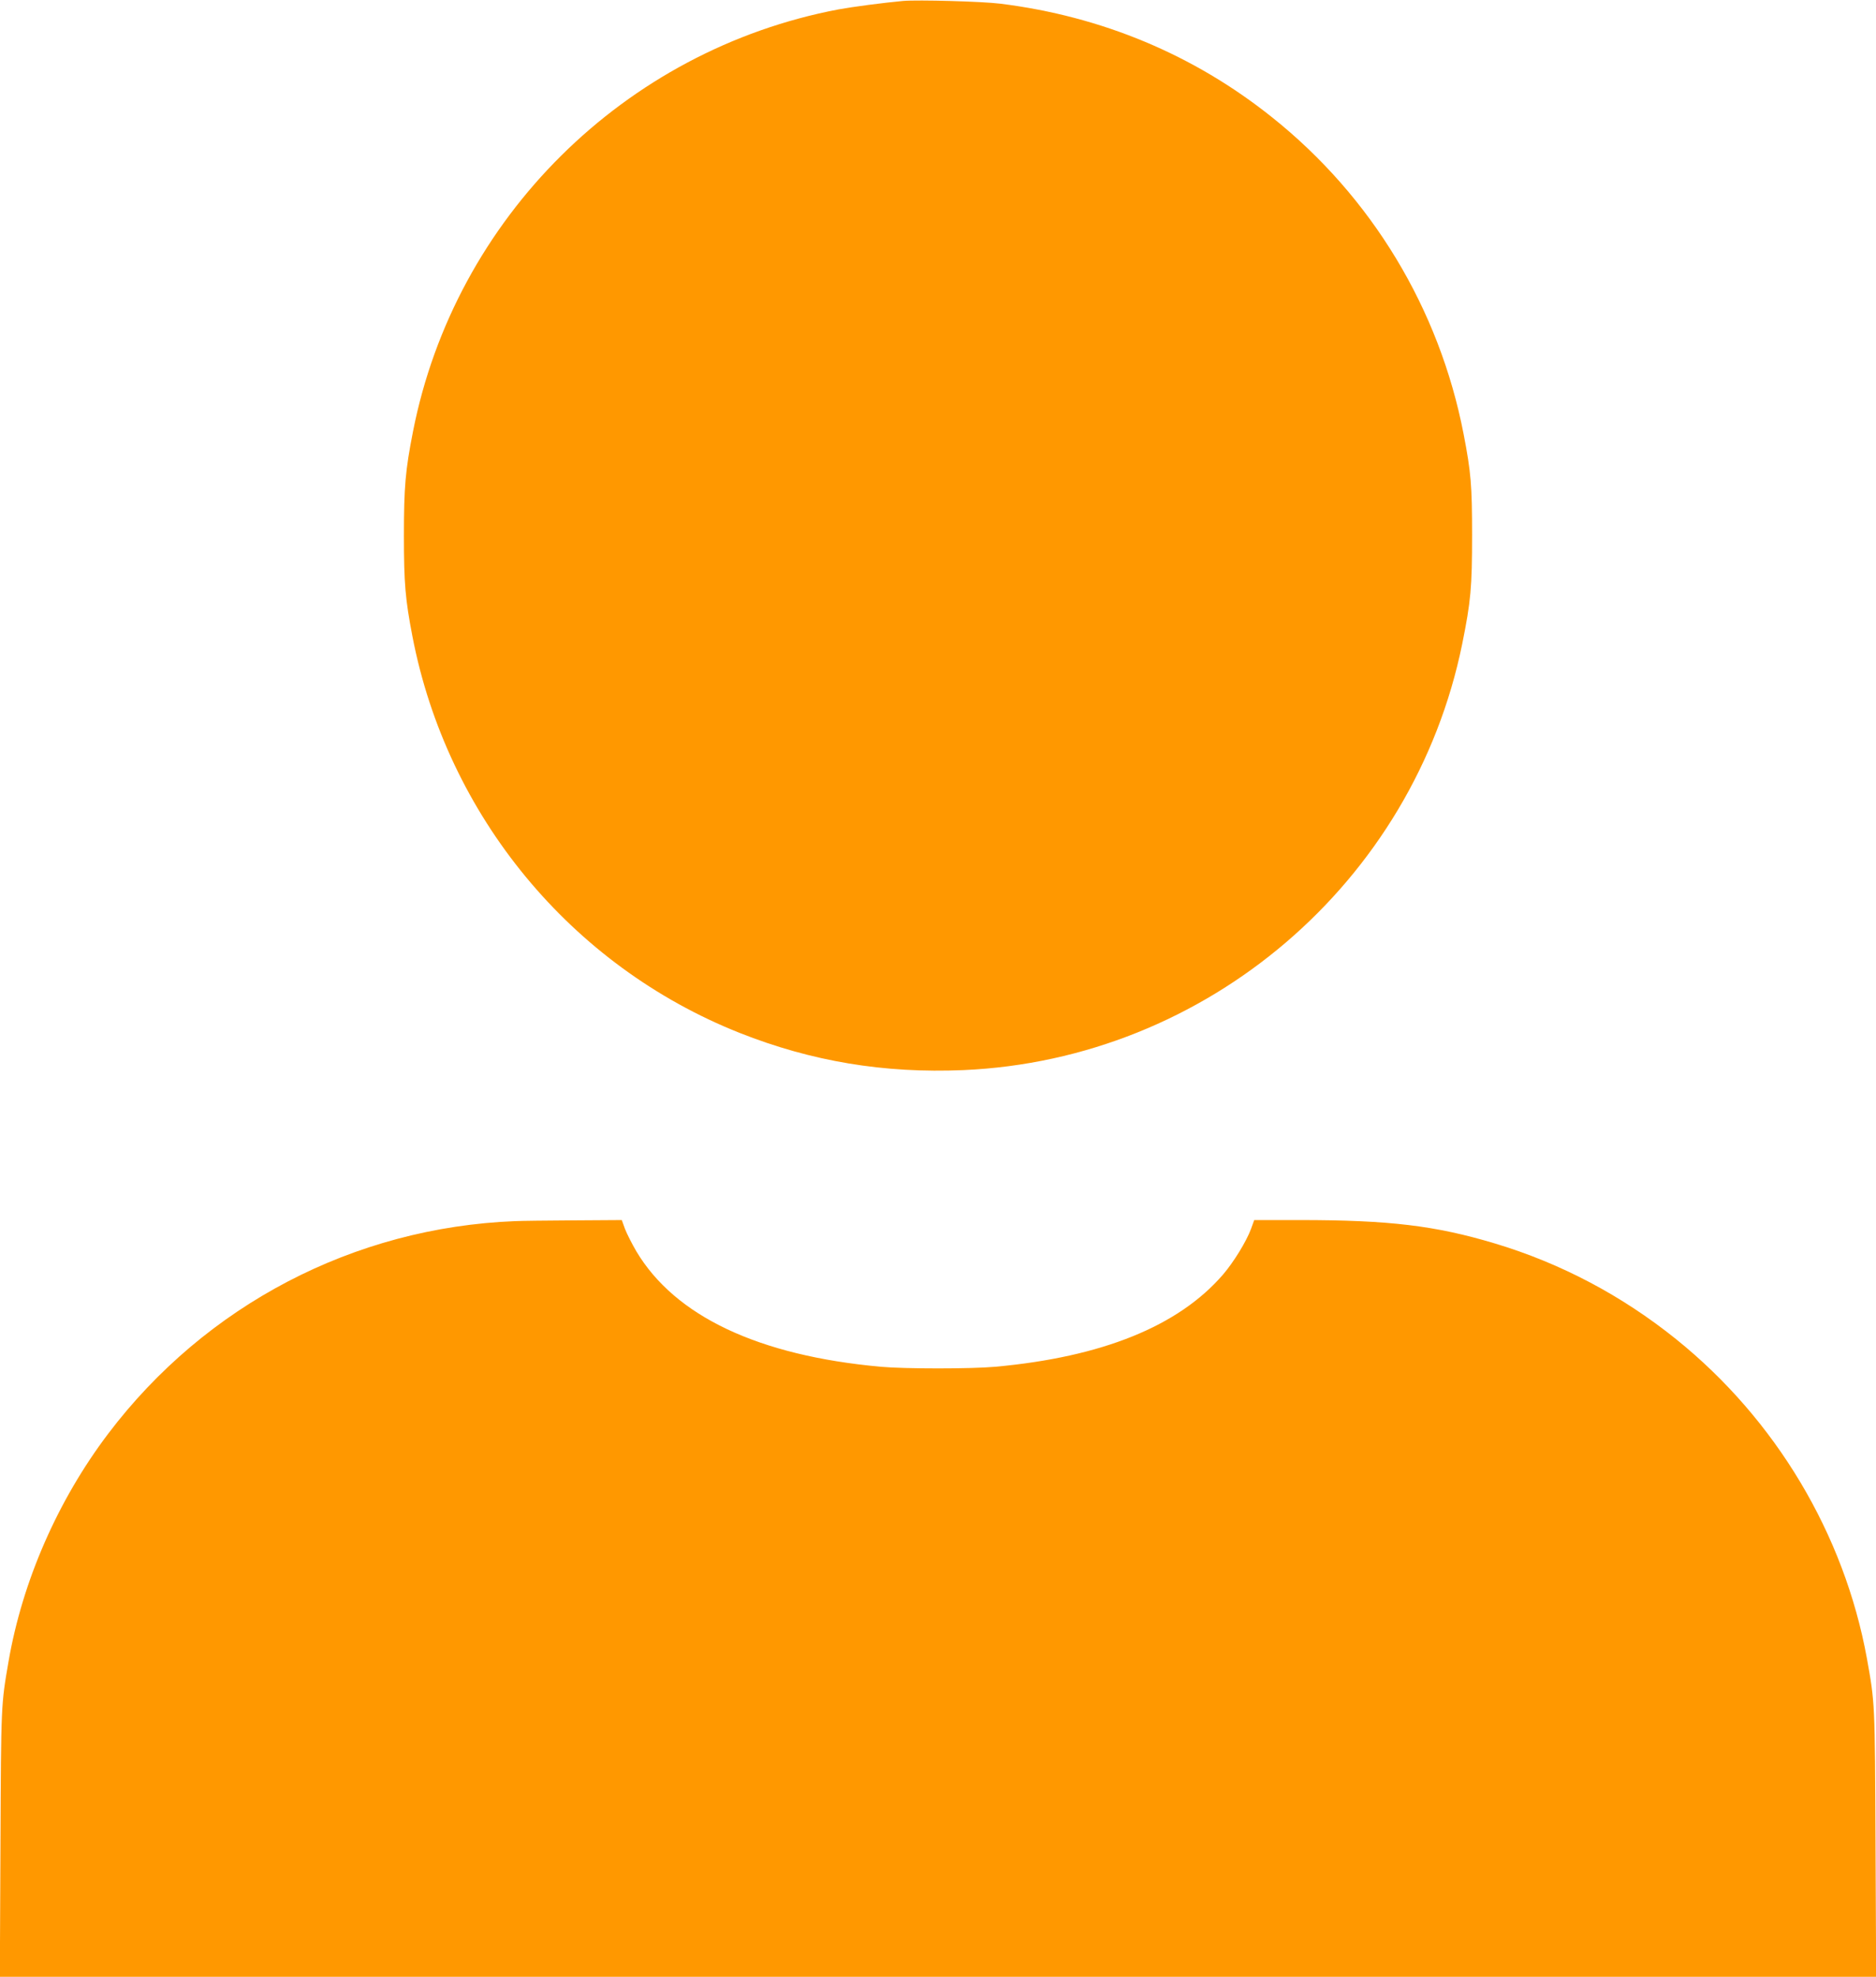 <?xml version="1.0" standalone="no"?>
<!DOCTYPE svg PUBLIC "-//W3C//DTD SVG 20010904//EN"
 "http://www.w3.org/TR/2001/REC-SVG-20010904/DTD/svg10.dtd">
<svg version="1.0" xmlns="http://www.w3.org/2000/svg"
 width="1215pt" height="1280pt" viewBox="0 0 1215 1280"
 preserveAspectRatio="xMidYMid meet">
<g transform="translate(0,1280) scale(0.1,-0.1)"
fill="#ff9800" stroke="none">
<path d="M5850 12794 c-131 -12 -327 -38 -420 -55 -1386 -263 -2483 -1351
-2755 -2732 -50 -254 -59 -361 -59 -677 0 -307 9 -411 55 -650 224 -1162 1026
-2134 2119 -2568 467 -185 936 -263 1450 -241 1575 69 2915 1214 3230 2759 56
277 64 367 64 705 0 323 -7 406 -55 655 -157 810 -595 1536 -1241 2051 -507
405 -1102 653 -1758 735 -119 15 -535 26 -630 18z"/>
<path d="M3335 4893 c-1042 -41 -2003 -543 -2634 -1376 -327 -432 -556 -955
-646 -1477 -48 -278 -48 -273 -52 -1177 l-4 -863 6076 0 6076 0 -4 863 c-4
916 -4 910 -56 1199 -147 805 -590 1547 -1236 2067 -352 283 -748 492 -1175
620 -384 115 -681 151 -1261 151 l-296 0 -21 -58 c-30 -81 -113 -216 -182
-296 -288 -333 -782 -533 -1475 -596 -155 -14 -585 -14 -740 0 -793 72 -1333
327 -1584 748 -28 48 -61 113 -73 144 l-21 58 -311 -2 c-171 -1 -342 -3 -381
-5z"/>
</g>
</svg>
